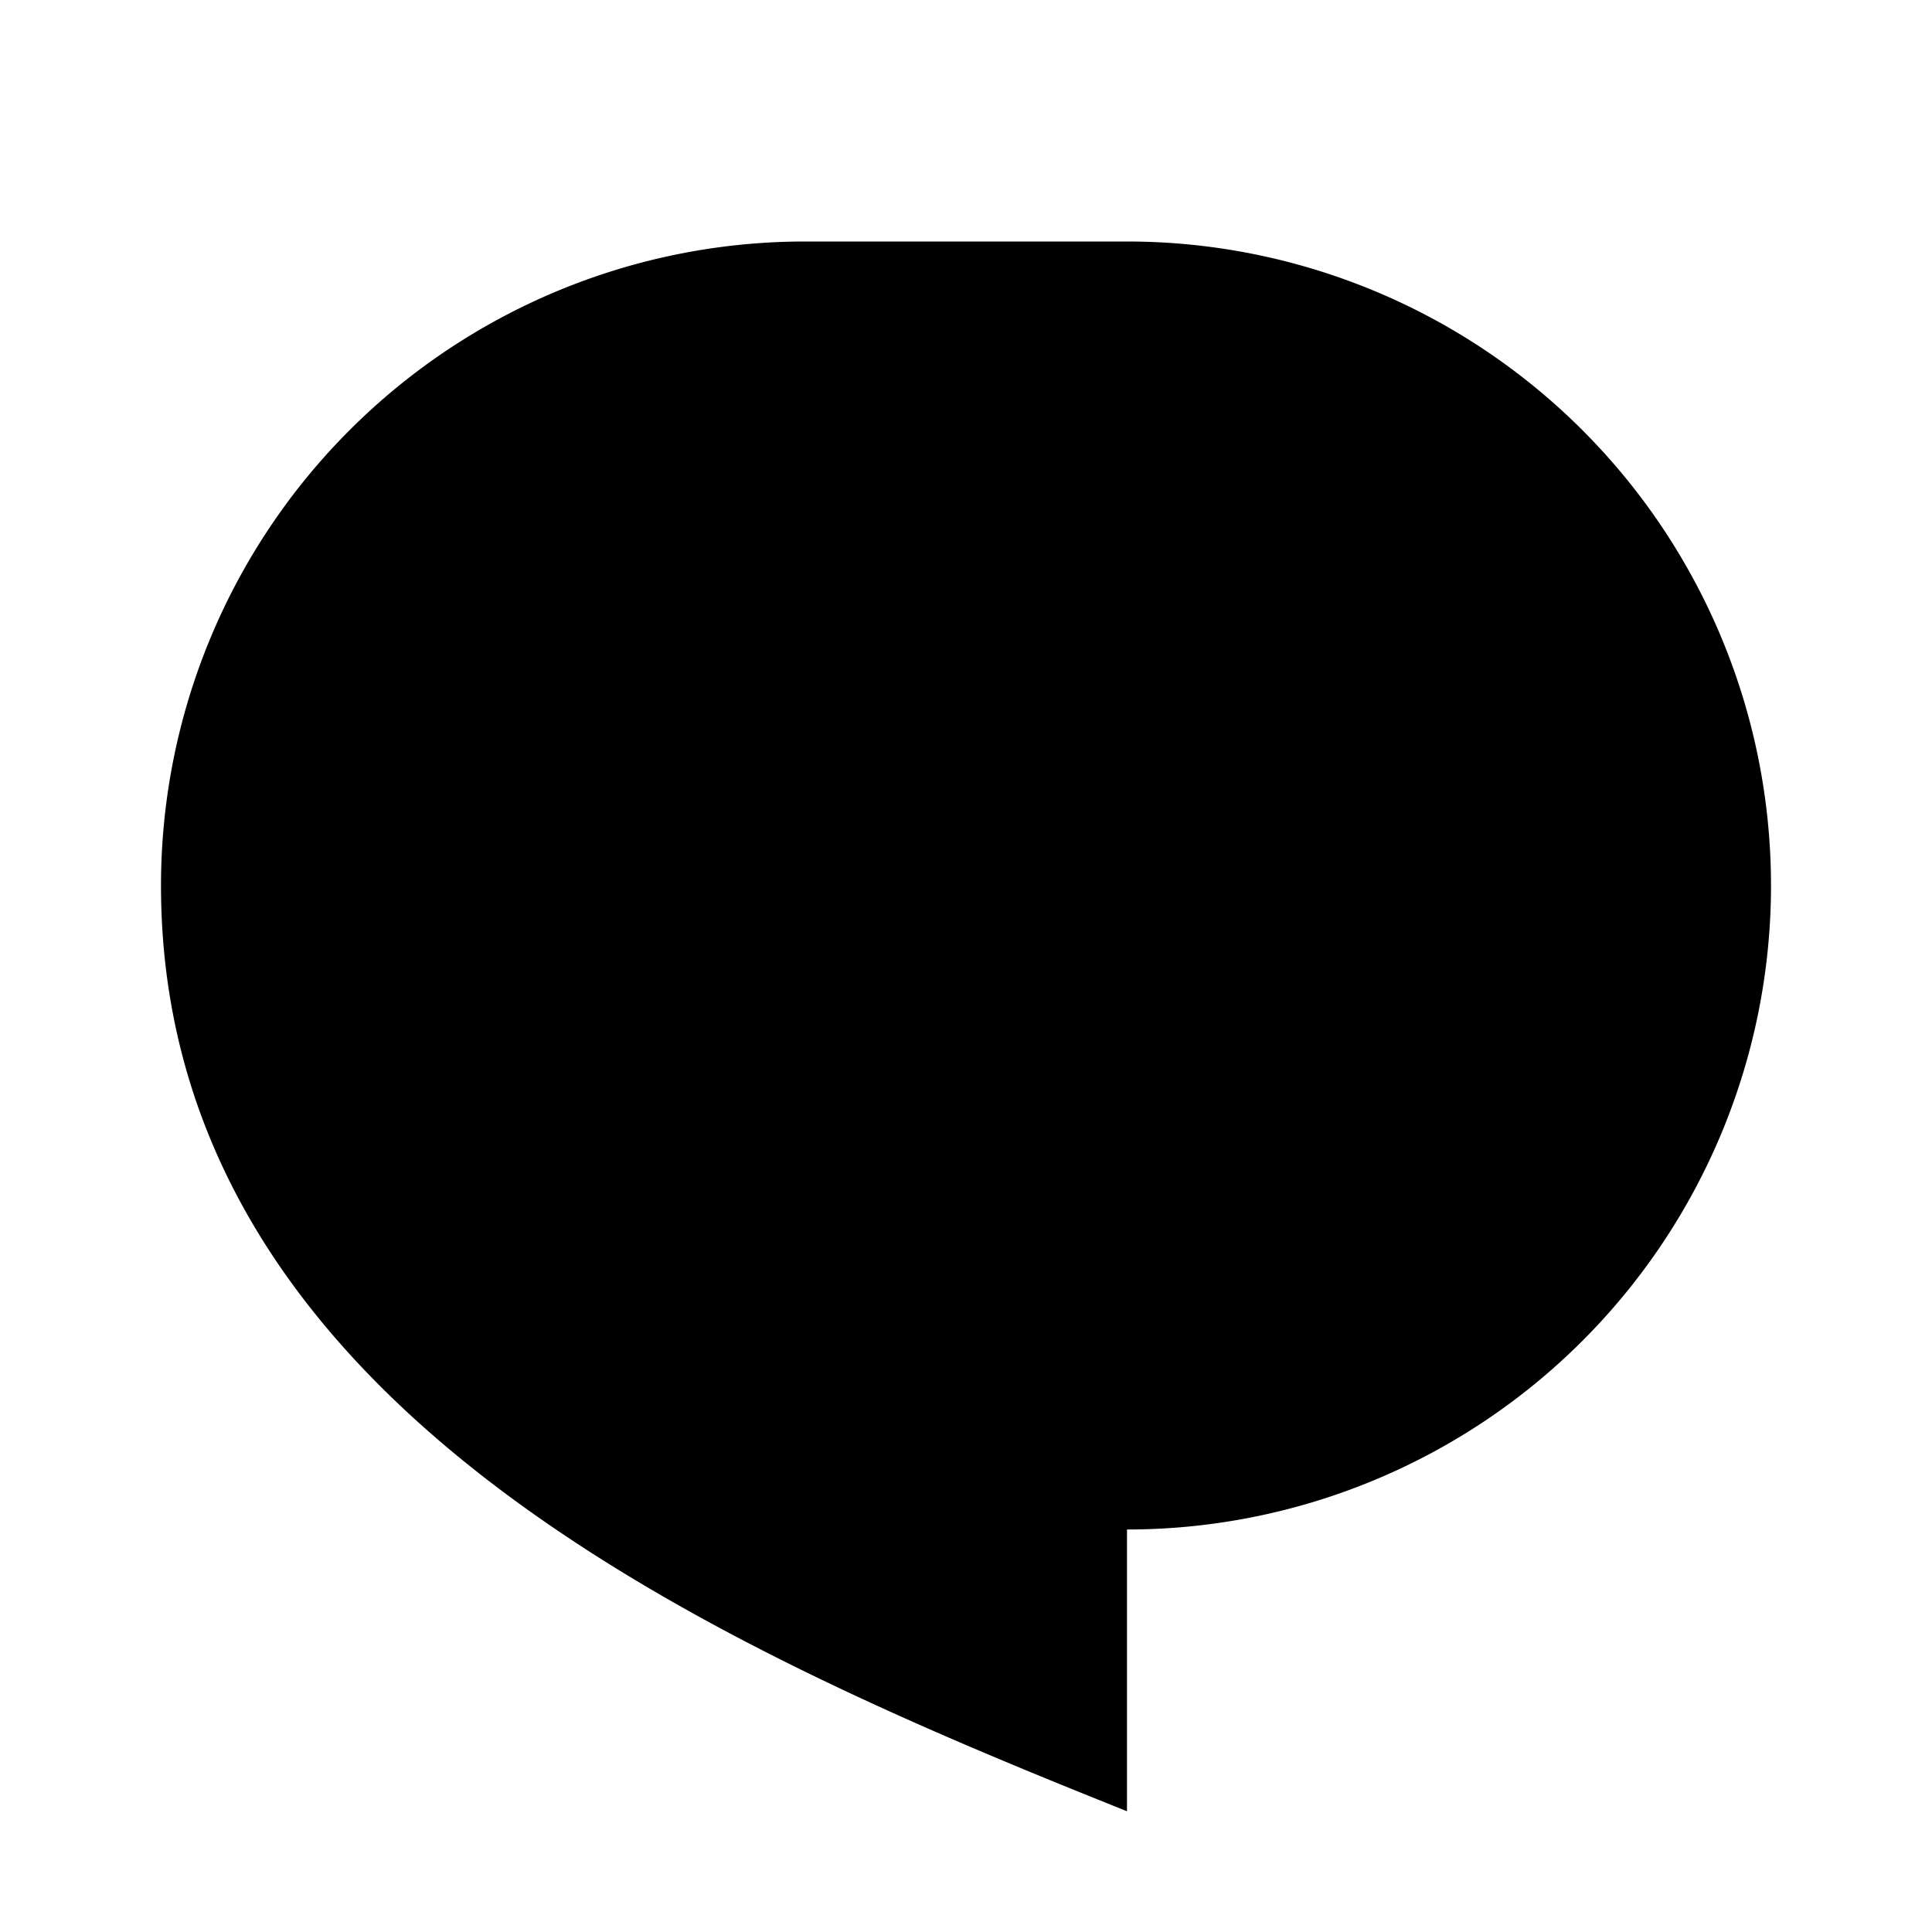 <svg id="chat-1-fill" xmlns="http://www.w3.org/2000/svg" width="24" height="24" viewBox="0 0 24 24">
  <path id="패스_30530" data-name="패스 30530" d="M0,0H24V24H0Z" fill="none"/>
  <path id="패스_30531" data-name="패스 30531" d="M10,3h4a8,8,0,0,1,0,16v3.5c-5-2-12-5-12-11.5a8,8,0,0,1,8-8Z"/>
</svg>
